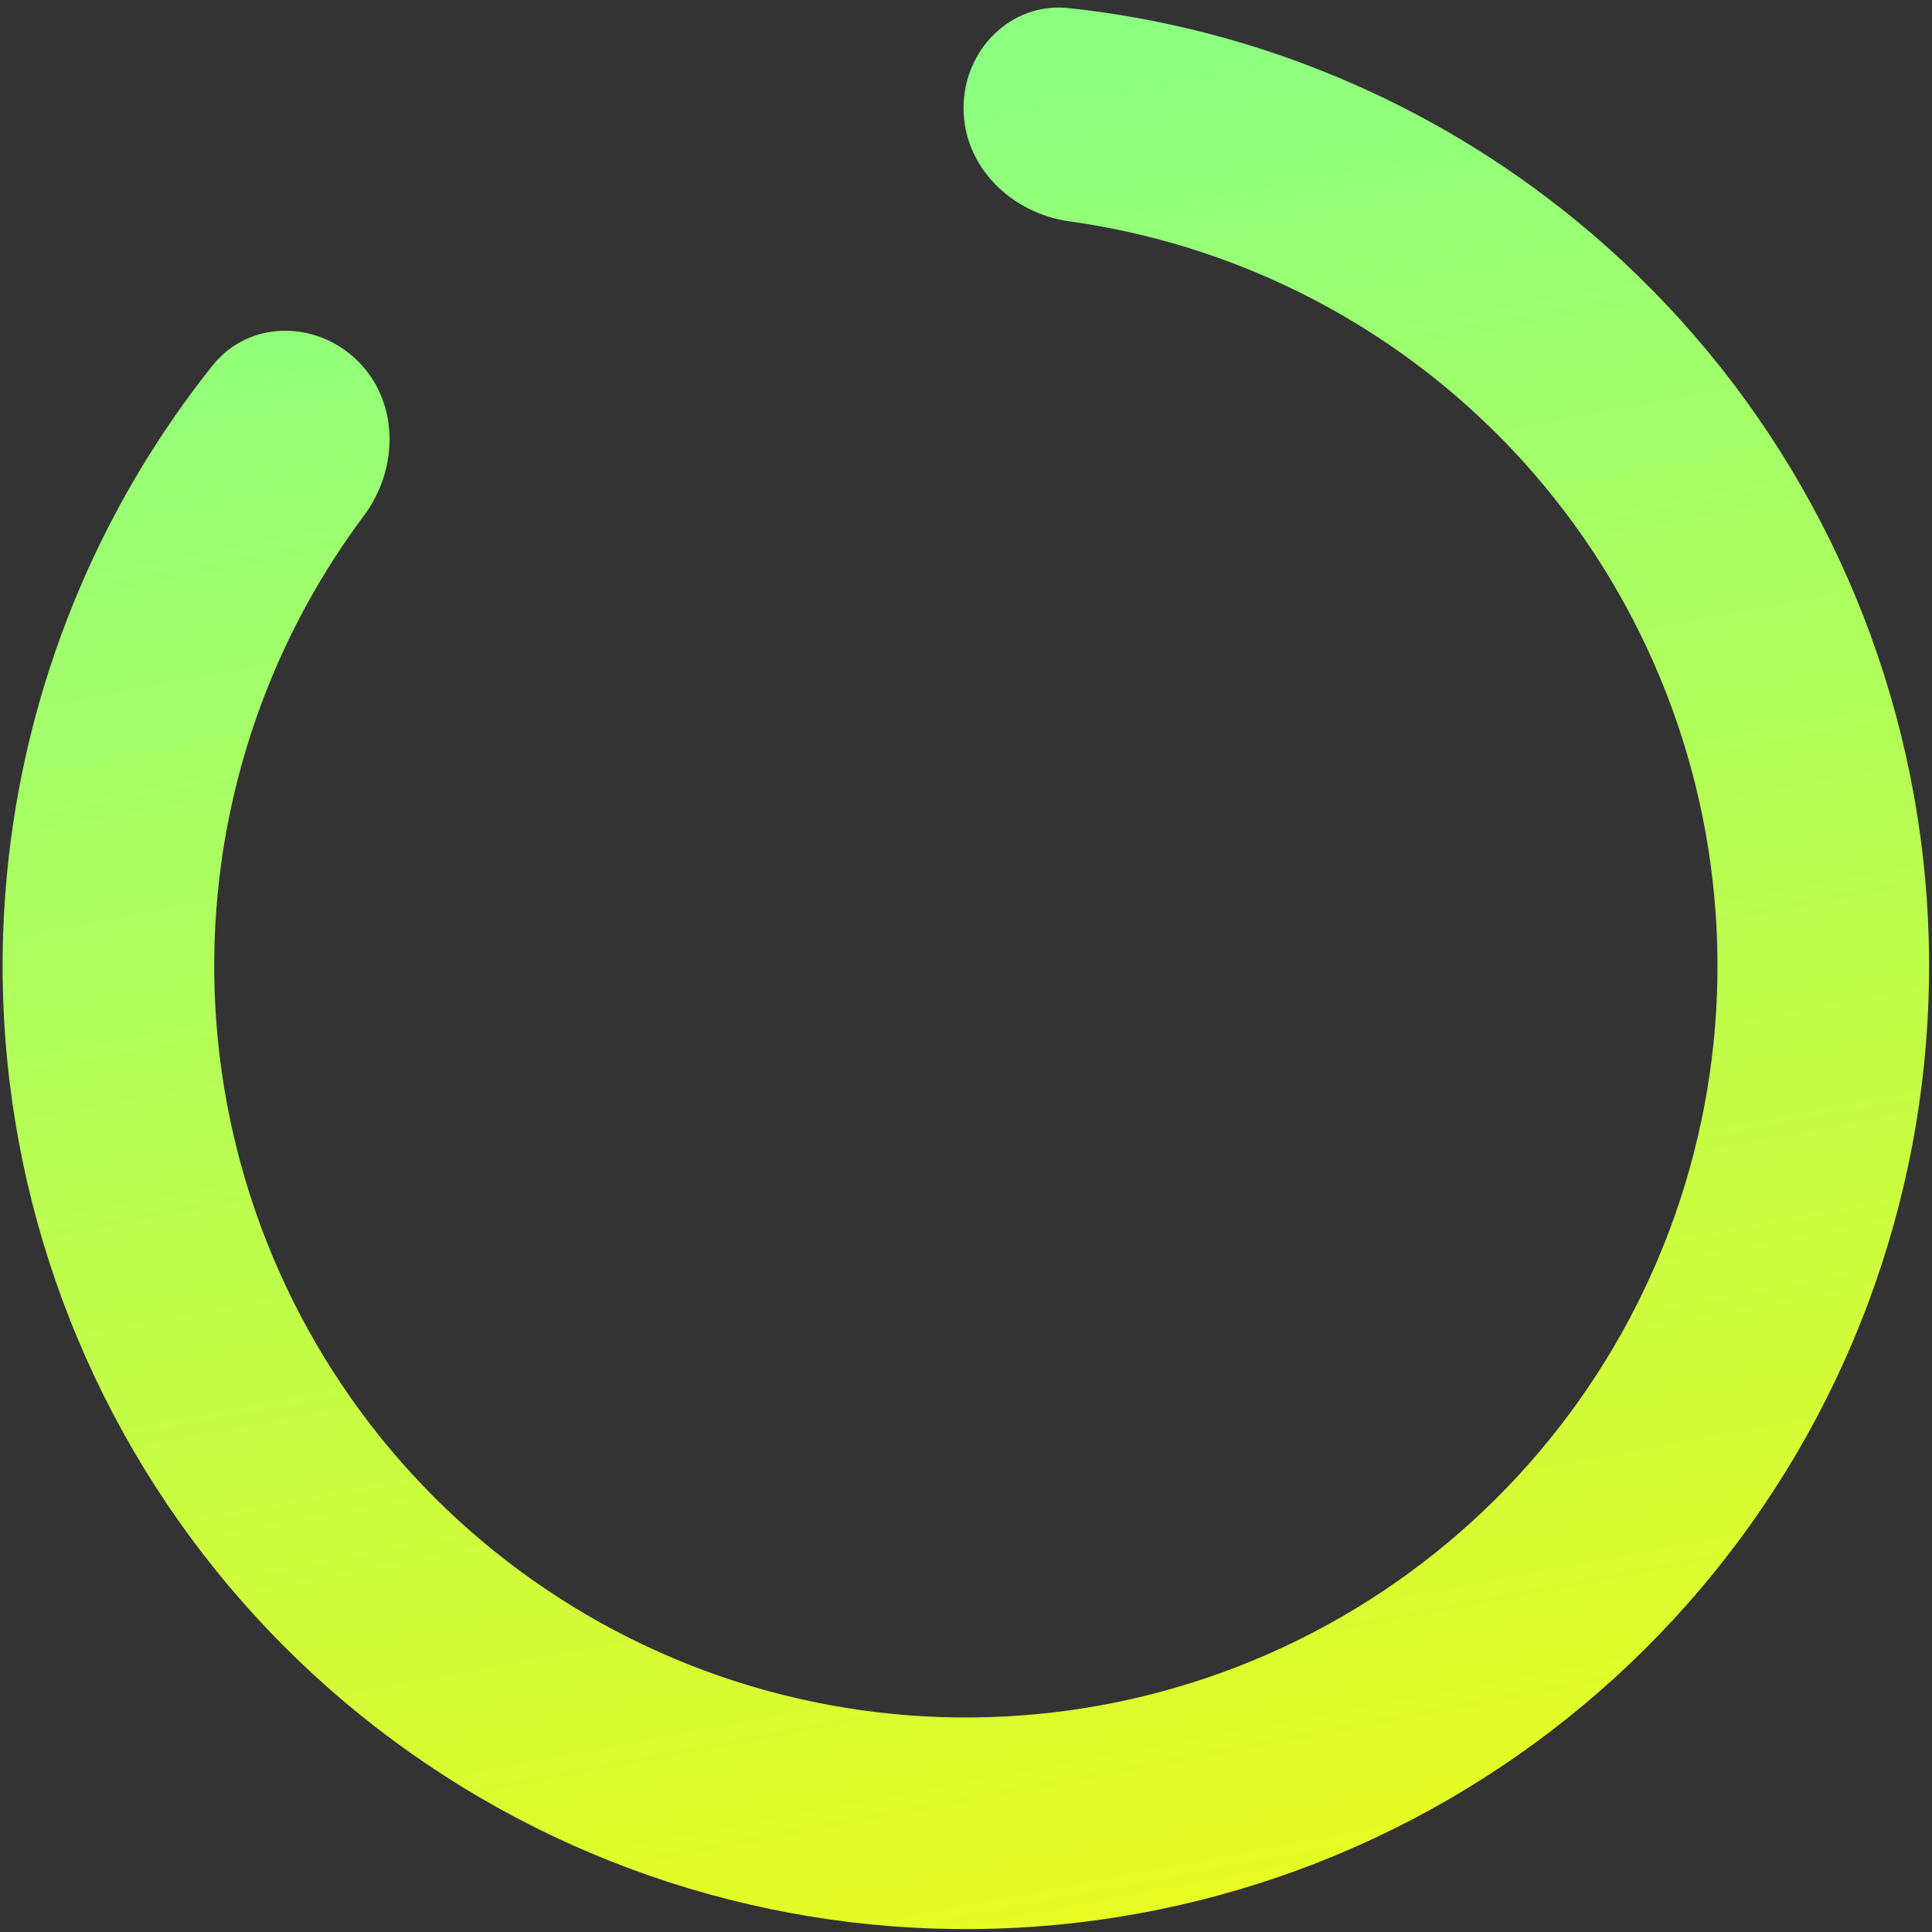 <?xml version="1.0" encoding="UTF-8"?> <svg xmlns="http://www.w3.org/2000/svg" width="242" height="242" viewBox="0 0 242 242" fill="none"><rect x="0" y="0" width="242" height="242" fill="#333333" stroke="none"/><path d="M120.693 13.578C120.673 6.258 126.609 0.233 133.886 1.016C157.042 3.506 179.086 12.661 197.275 27.506C218.901 45.157 233.737 69.76 239.257 97.124C244.776 124.488 240.637 152.918 227.544 177.572C214.452 202.226 193.216 221.578 167.455 232.329C141.694 243.081 113.002 244.568 86.267 236.537C59.533 228.505 36.41 211.453 20.84 188.284C5.269 165.116 -1.787 137.265 0.874 109.478C3.113 86.107 12.108 63.997 26.623 45.784C31.185 40.06 39.642 40.078 44.832 45.24C50.021 50.401 49.955 58.746 45.573 64.608C35.291 78.363 28.913 94.743 27.26 112.005C25.183 133.688 30.689 155.42 42.839 173.499C54.989 191.578 73.032 204.884 93.894 211.151C114.755 217.418 137.144 216.258 157.245 207.868C177.347 199.478 193.918 184.378 204.134 165.14C214.351 145.902 217.581 123.717 213.274 102.365C208.967 81.013 197.39 61.815 180.514 48.041C167.08 37.077 150.95 30.09 133.941 27.726C126.691 26.719 120.713 20.897 120.693 13.578Z" fill="url(#paint0_linear_2364_1617)"></path><defs><linearGradient id="paint0_linear_2364_1617" x1="214.5" y1="265.962" x2="164.423" y2="0.717" gradientUnits="userSpaceOnUse"><stop stop-color="#F6FB13"></stop><stop offset="1" stop-color="#8BFF81"></stop></linearGradient></defs></svg> 
